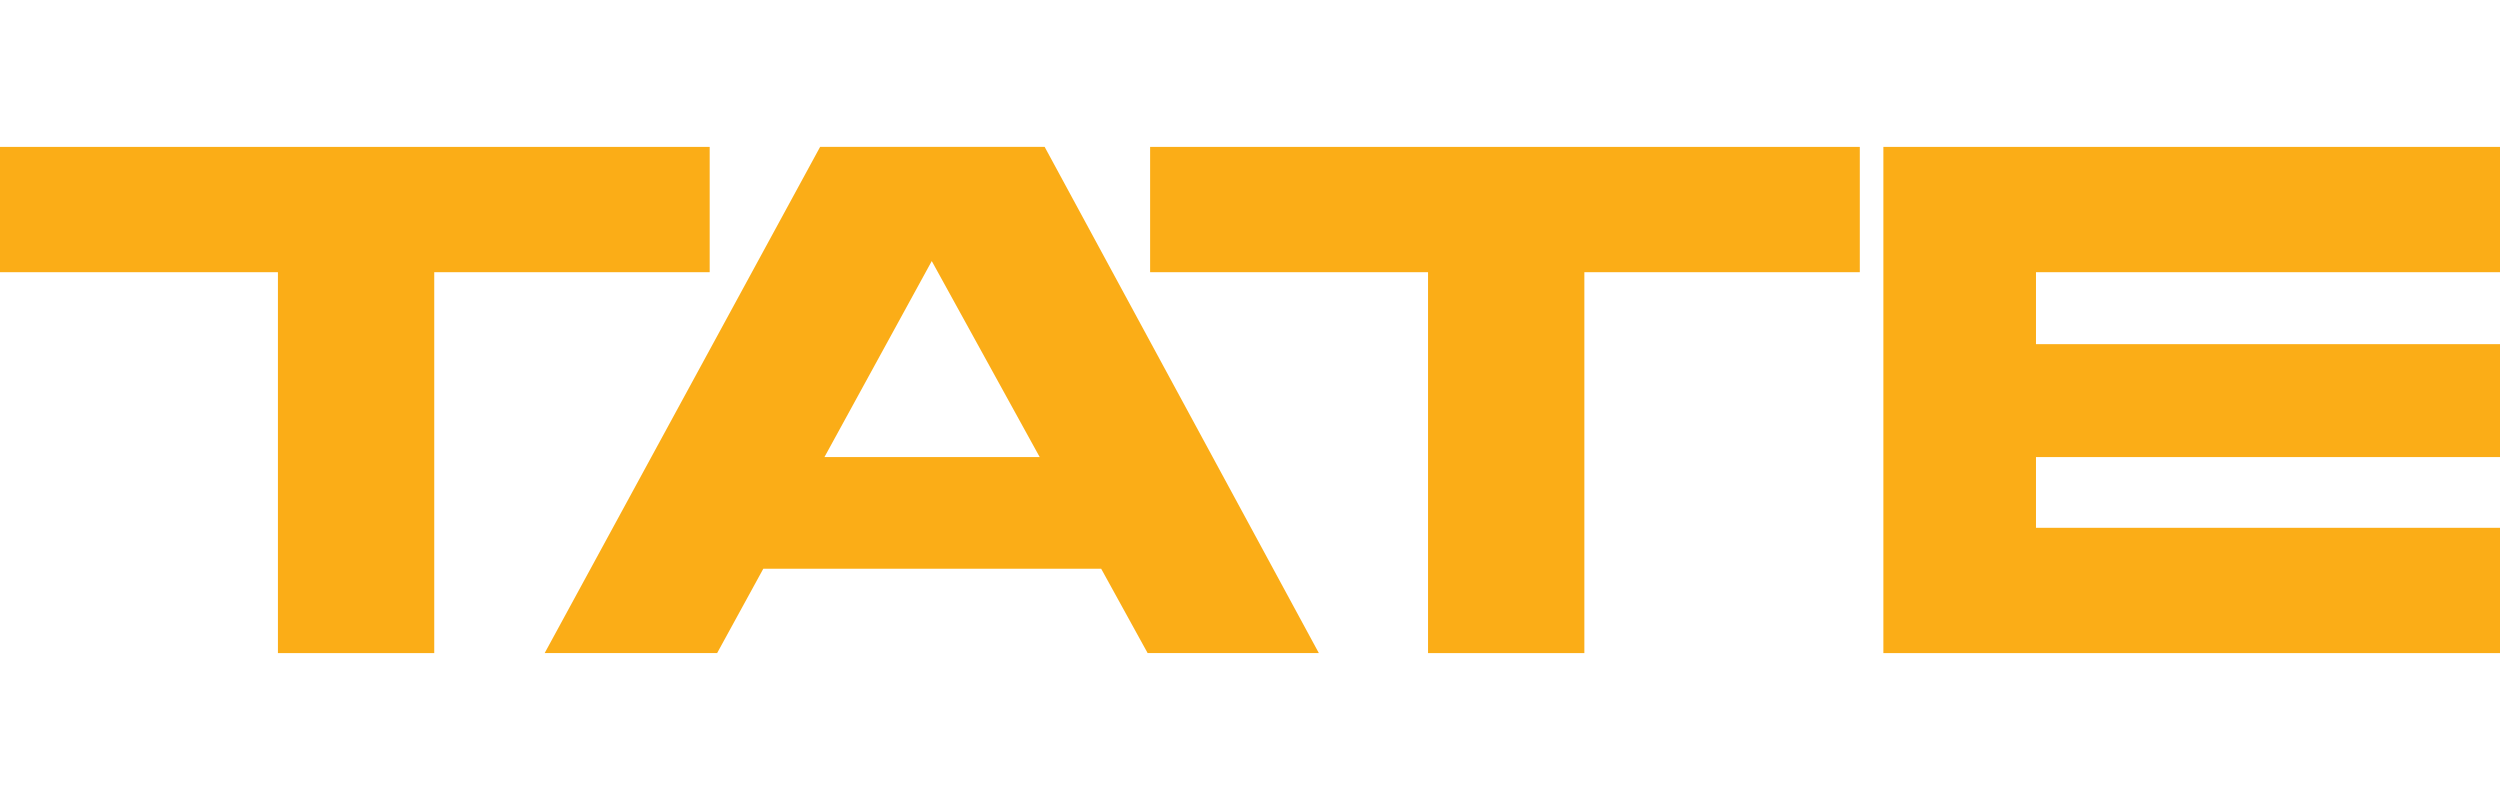 <?xml version="1.0" encoding="utf-8"?>
<!-- Generator: Adobe Illustrator 27.2.0, SVG Export Plug-In . SVG Version: 6.00 Build 0)  -->
<svg version="1.1" id="Layer_2" xmlns="http://www.w3.org/2000/svg" xmlns:xlink="http://www.w3.org/1999/xlink" x="0px" y="0px"
	 viewBox="0 0 125 40" style="enable-background:new 0 0 125 40;" xml:space="preserve">
<style type="text/css">
	.st0{fill:#FBAD17;}
	.st1{fill:none;}
</style>
<g>
	<g>
		<polygon class="st0" points="35.484,7.345 0,7.345 0,13.61 13.896,13.61 13.896,32.655 21.712,32.655 21.712,13.61 35.484,13.61 
					"/>
		<polygon class="st0" points="57.506,13.61 71.402,13.61 71.402,32.655 79.218,32.655 79.218,13.61 92.99,13.61 92.99,7.345 
			57.506,7.345 		"/>
		<path class="st0" d="M41.005,7.345l-13.772,25.31h8.623l2.309-4.218h16.894l2.323,4.218h8.561l-13.71-25.31H41.005z
			 M41.222,22.854l5.366-9.801l5.397,9.801H41.222z"/>
		<polygon class="st0" points="125,13.61 125,7.345 94.169,7.345 94.169,32.655 125,32.655 125,26.39 101.799,26.39 101.799,22.854 
			125,22.854 125,17.208 101.799,17.208 101.799,13.61 		"/>
	</g>
	<rect class="st1" width="125" height="40"/>
</g>
</svg>
